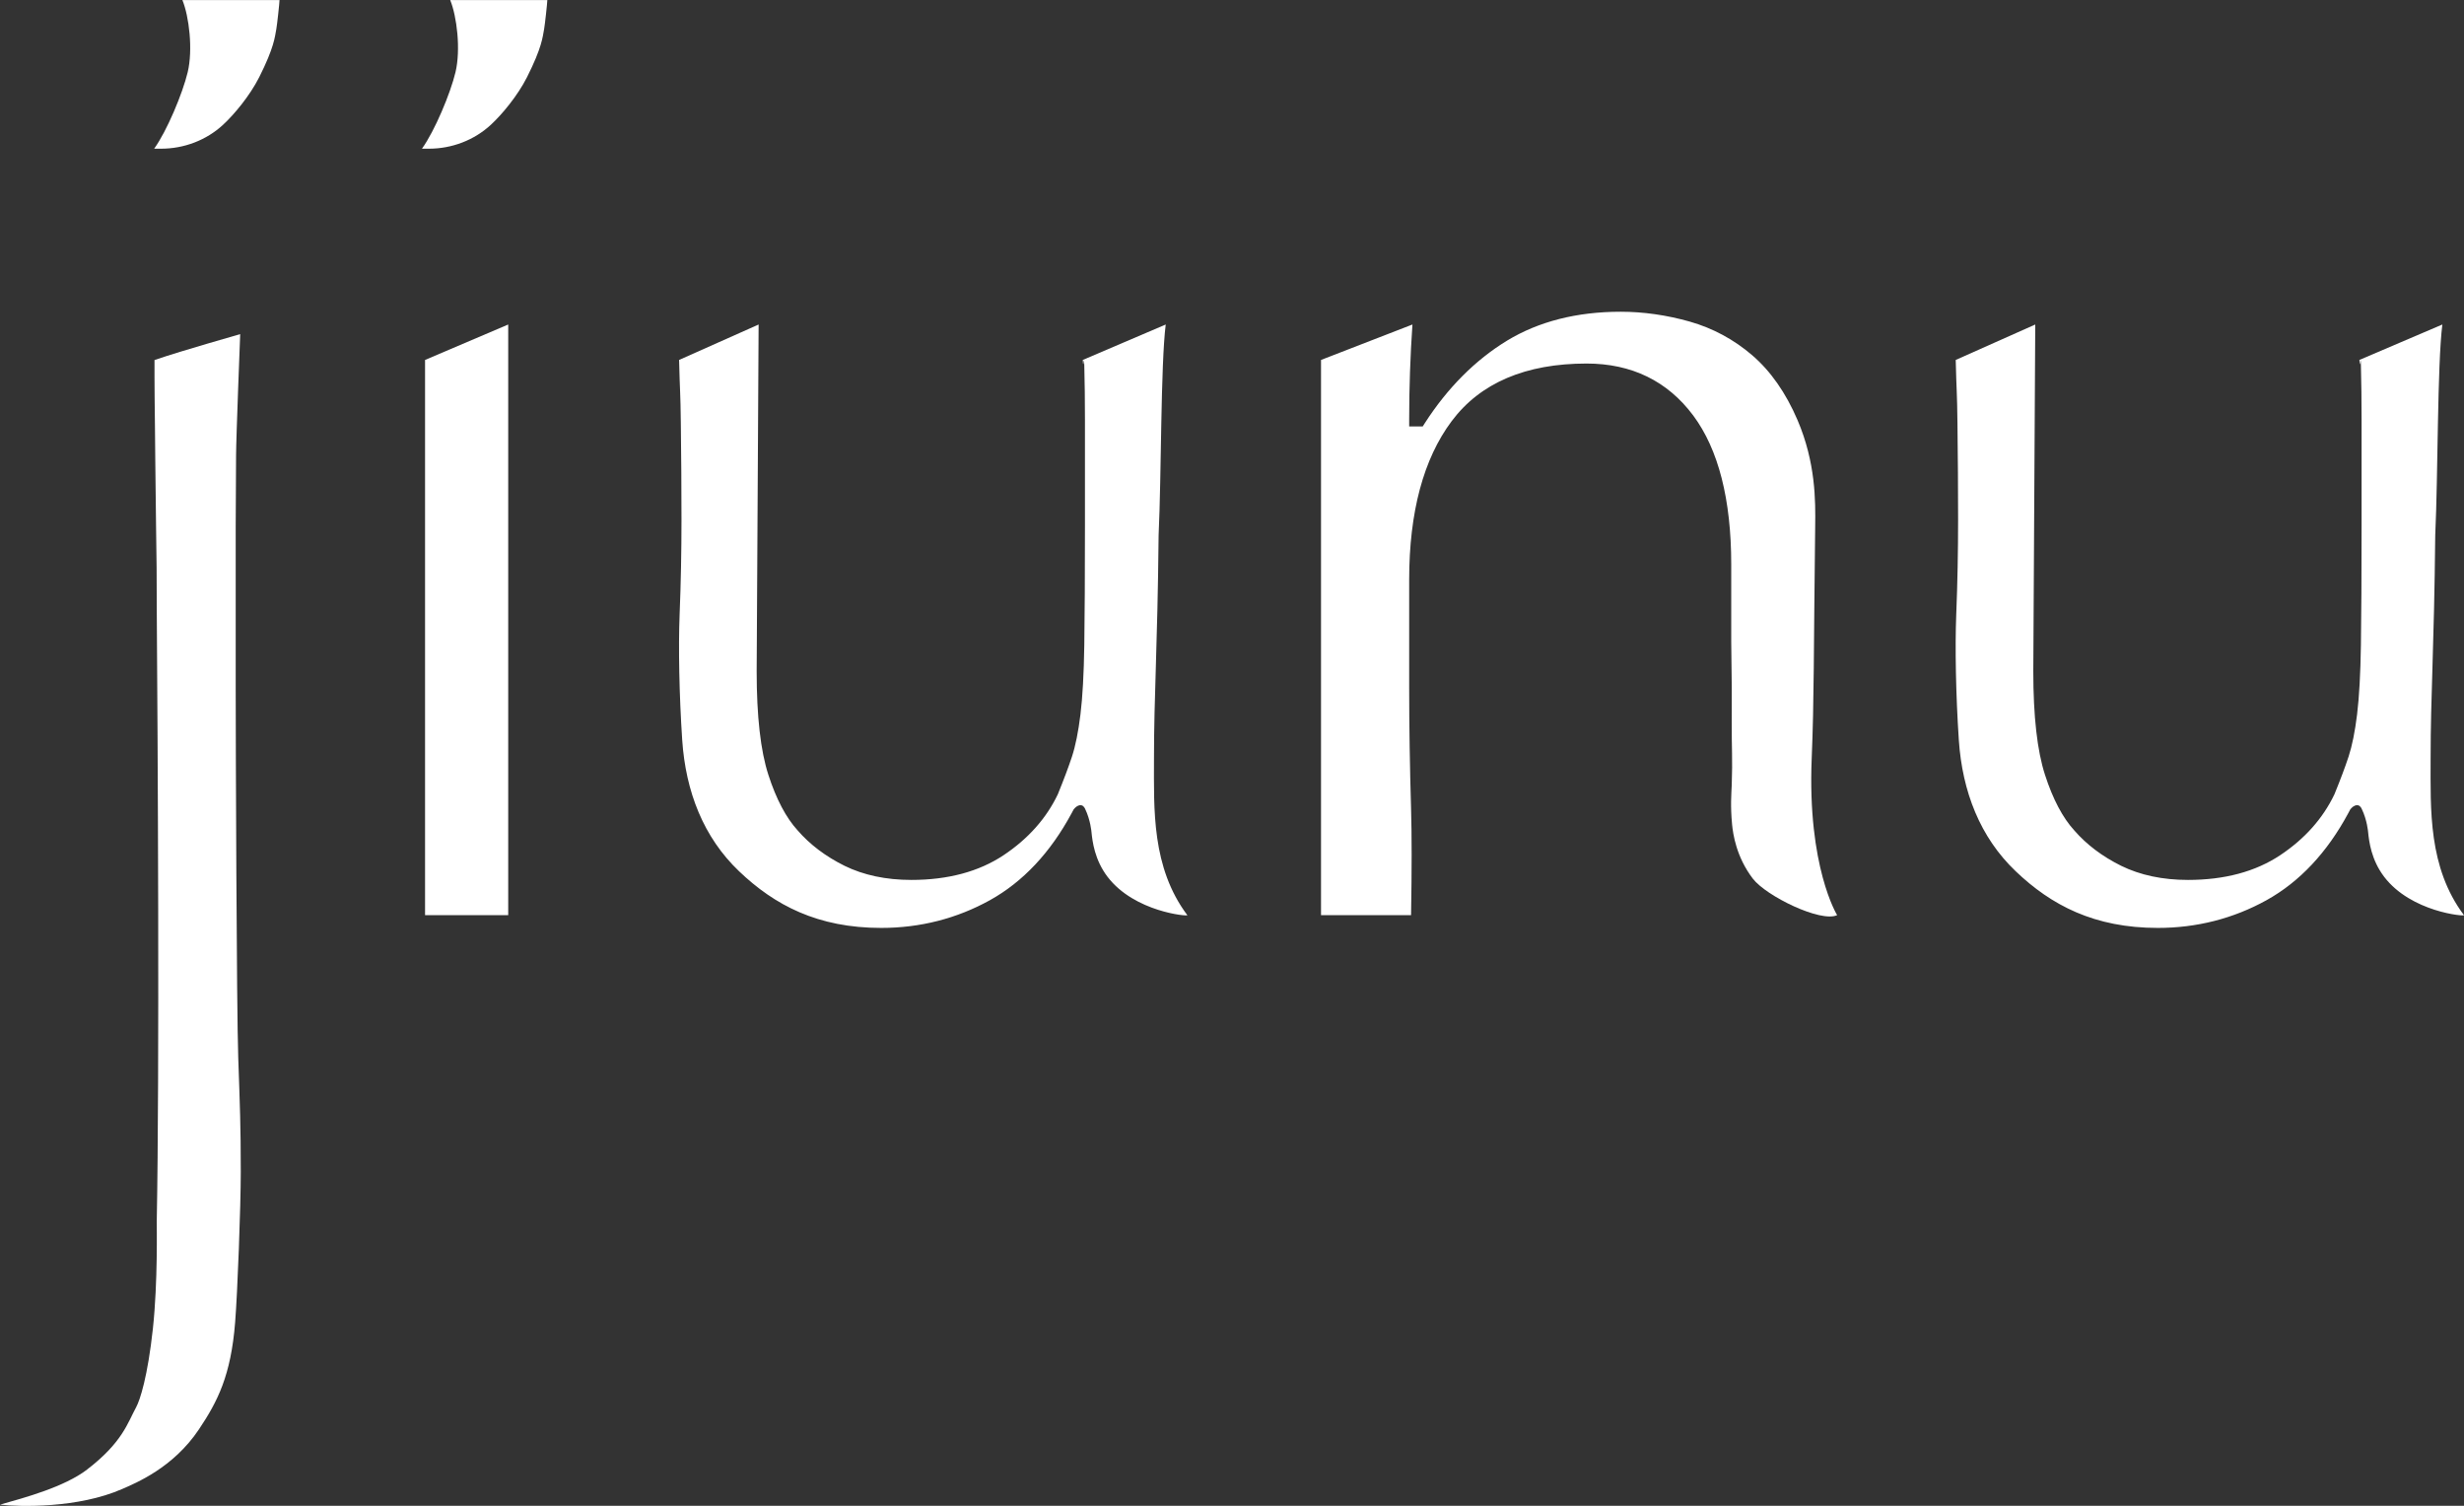 <svg width="180" height="110" viewBox="0 0 180 110" fill="none" xmlns="http://www.w3.org/2000/svg">
<rect x="0" y="0" width="180" height="110" fill="#333333" stroke="none"/>
<g clip-path="url(#clip0_875_1846)">
<path d="M6.371 107.343C8.948 105.368 9.329 103.932 9.943 102.805C10.229 102.281 10.79 100.568 11.171 97.041C11.536 93.656 11.446 89.49 11.451 89.228C11.658 78.392 11.525 54.319 11.451 44.31C11.451 44.064 11.451 42.974 11.441 41.491C11.43 40.197 11.414 39.217 11.403 38.625C11.345 34.915 11.34 32.337 11.319 31.069C11.277 27.992 11.287 26.3 11.287 26.3C13.488 25.551 17.32 24.487 17.547 24.408C17.547 24.408 17.245 32.096 17.245 33.285C17.245 34.474 17.219 38.457 17.219 38.457C17.219 40.275 17.219 50.268 17.219 50.268C17.219 53.863 17.282 73.754 17.404 77.27C17.526 80.802 17.589 82.228 17.589 85.602C17.589 88.17 17.351 94.416 17.177 96.601C16.87 100.489 15.891 102.391 14.531 104.419C12.647 107.238 9.901 108.344 8.938 108.769C5.683 110.199 1.418 110.073 0 109.916C1.815 109.403 4.688 108.632 6.371 107.348V107.343Z" fill="white"/>
<path d="M134.206 66.853C133.016 67.409 129.026 65.465 128.047 64.186C126.835 62.598 126.597 60.906 126.533 60.235C126.401 58.852 126.48 58.008 126.507 57.332C126.576 55.414 126.496 54.654 126.507 52.742C126.518 51.342 126.512 49.356 126.47 46.904V41.229C126.47 36.481 125.533 32.824 123.692 30.351C121.813 27.835 119.194 26.557 115.903 26.557C111.452 26.557 108.134 27.972 106.044 30.77C103.986 33.521 102.943 37.414 102.943 42.345V50.258C102.943 53.051 102.991 56.017 103.081 59.066C103.137 60.956 103.137 63.552 103.081 66.853H96.503V26.295L103.181 23.706C103.023 26.012 102.943 28.333 102.943 30.623V31.152H103.933L104.086 30.911C105.753 28.323 107.775 26.3 110.092 24.885C112.394 23.486 115.188 22.773 118.39 22.773C120.051 22.773 121.755 23.015 123.454 23.497C125.121 23.973 126.655 24.796 127.999 25.949C129.343 27.102 130.46 28.695 131.312 30.686C132.64 33.788 132.629 36.586 132.603 38.431C132.486 47.931 132.529 50.976 132.349 55.388C132.021 63.332 134.201 66.843 134.201 66.843L134.206 66.853Z" fill="white"/>
<path d="M86.74 66.853C86.82 66.963 82.883 66.633 80.914 64.06C79.962 62.813 79.803 61.466 79.734 60.775C79.734 60.775 79.665 59.905 79.269 59.087C79.242 59.03 79.163 58.872 79.014 58.831C78.903 58.799 78.803 58.841 78.76 58.857C78.581 58.93 78.433 59.129 78.433 59.129L78.284 59.407C76.739 62.279 74.734 64.416 72.321 65.758C69.892 67.105 67.214 67.786 64.373 67.786C59.737 67.786 56.589 66.13 53.985 63.641C51.392 61.168 50.09 57.83 49.837 54.062C49.614 50.719 49.556 47.255 49.646 44.928C49.741 42.592 49.784 40.249 49.784 37.975C49.784 35.701 49.768 33.442 49.736 30.896C49.709 28.527 49.667 28.716 49.609 26.295L55.419 23.706L55.276 49.047C55.276 52.317 55.562 54.858 56.133 56.609C56.705 58.38 57.43 59.748 58.271 60.664C59.16 61.692 60.319 62.567 61.695 63.248C63.081 63.929 64.722 64.28 66.579 64.28C69.251 64.28 71.516 63.672 73.316 62.472C75.109 61.278 76.438 59.779 77.274 58.029C77.718 56.939 78.062 56.022 78.311 55.267C78.565 54.492 78.776 53.454 78.93 52.186C79.083 50.934 79.179 49.225 79.21 47.103C79.242 44.96 79.258 42.047 79.258 38.441V30.623C79.258 29.255 79.242 27.945 79.21 26.703C79.184 25.661 79.147 27.248 79.099 26.295L85.158 23.706C84.788 26.677 84.846 34.663 84.639 39.091C84.555 47.496 84.301 50.729 84.301 55.43C84.301 59.129 84.116 63.353 86.735 66.853H86.74Z" fill="white"/>
<path d="M180 66.853C180.079 66.963 176.142 66.633 174.174 64.06C173.221 62.813 173.063 61.466 172.994 60.775C172.994 60.775 172.925 59.905 172.528 59.087C172.502 59.03 172.422 58.872 172.274 58.831C172.163 58.799 172.063 58.841 172.02 58.857C171.84 58.93 171.692 59.129 171.692 59.129L171.544 59.407C169.999 62.279 167.993 64.416 165.58 65.758C163.151 67.105 160.474 67.786 157.632 67.786C152.997 67.786 149.848 66.13 147.245 63.641C144.652 61.168 143.35 57.83 143.096 54.062C142.874 50.719 142.816 47.255 142.906 44.928C143.001 42.592 143.043 40.249 143.043 37.975C143.043 35.701 143.027 33.442 142.996 30.896C142.969 28.527 142.927 28.716 142.869 26.295L148.679 23.706L148.536 49.047C148.536 52.317 148.822 54.858 149.393 56.609C149.965 58.38 150.69 59.748 151.531 60.664C152.42 61.692 153.579 62.567 154.955 63.248C156.341 63.929 157.981 64.28 159.839 64.28C162.511 64.28 164.776 63.672 166.575 62.472C168.369 61.278 169.697 59.779 170.533 58.029C170.978 56.939 171.322 56.022 171.57 55.267C171.824 54.492 172.036 53.454 172.19 52.186C172.343 50.934 172.438 49.225 172.47 47.103C172.502 44.96 172.518 42.047 172.518 38.441V30.623C172.518 29.255 172.502 27.945 172.47 26.703C172.444 25.661 172.406 27.248 172.359 26.295L178.418 23.706C178.047 26.677 178.106 34.663 177.899 39.091C177.815 47.496 177.561 50.729 177.561 55.43C177.561 59.129 177.375 63.353 179.995 66.853H180Z" fill="white"/>
<path d="M31.051 66.853V26.295L37.126 23.706V66.853H31.051Z" fill="white"/>
<path d="M11.261 10.863C12.197 9.568 13.345 6.807 13.711 5.277C14.107 3.621 13.811 1.19 13.324 0.005H20.42C20.42 0.194 20.246 1.787 20.188 2.112C20.076 2.714 20.029 3.464 18.939 5.633C18.24 7.016 17.092 8.374 16.33 9.081C16.325 9.086 16.314 9.097 16.309 9.102C15.081 10.244 13.446 10.863 11.763 10.863H11.261Z" fill="white"/>
<path d="M30.824 10.863C31.76 9.568 32.909 6.807 33.274 5.277C33.671 3.621 33.374 1.19 32.888 0.005H39.983C39.983 0.194 39.809 1.787 39.751 2.112C39.64 2.714 39.592 3.464 38.502 5.633C37.803 7.016 36.655 8.374 35.893 9.081C35.888 9.086 35.877 9.097 35.872 9.102C34.644 10.244 33.009 10.863 31.326 10.863H30.824Z" fill="white"/>
</g>
<defs>
<clipPath id="clip0_875_1846">
<rect width="180" height="110" fill="white"/>
</clipPath>
</defs>
</svg>
